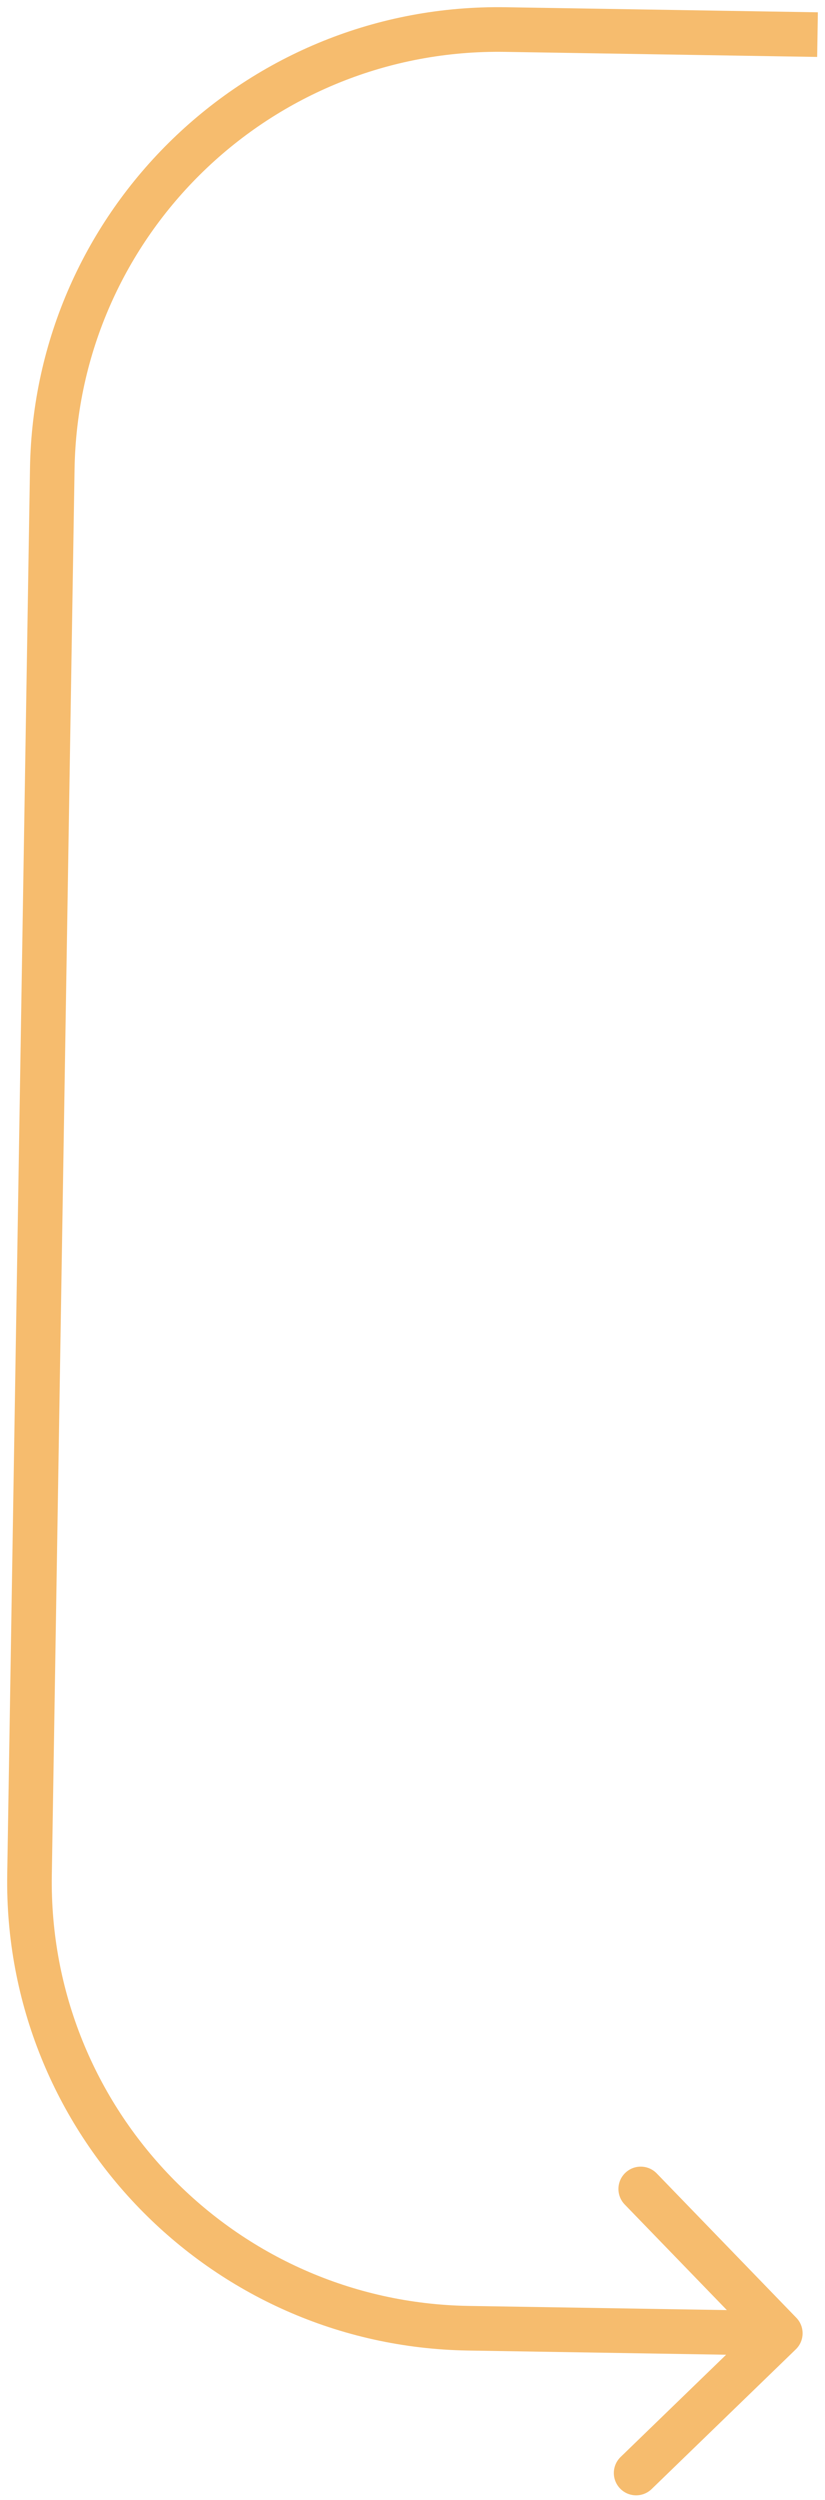 <?xml version="1.0" encoding="UTF-8"?> <svg xmlns="http://www.w3.org/2000/svg" width="37" height="112" viewBox="0 0 37 112" fill="none"> <path d="M35.714 103.842C36.098 104.238 36.088 104.872 35.691 105.256L29.225 111.516C28.828 111.9 28.195 111.89 27.811 111.493C27.427 111.096 27.437 110.463 27.834 110.079L33.582 104.514L28.017 98.767C27.633 98.37 27.643 97.737 28.04 97.353C28.437 96.968 29.07 96.979 29.454 97.375L35.714 103.842ZM36.648 2.551L22.65 2.324L22.682 0.324L36.68 0.551L36.648 2.551ZM3.344 21.014L2.324 84.005L0.324 83.973L1.345 20.981L3.344 21.014ZM21.014 103.311L35.012 103.537L34.979 105.537L20.981 105.31L21.014 103.311ZM2.324 84.005C2.154 94.497 10.522 103.141 21.014 103.311L20.981 105.31C9.385 105.122 0.136 95.569 0.324 83.973L2.324 84.005ZM22.65 2.324C12.158 2.154 3.514 10.521 3.344 21.014L1.345 20.981C1.532 9.385 11.086 0.136 22.682 0.324L22.65 2.324Z" fill="#F6BC6E"></path> </svg> 